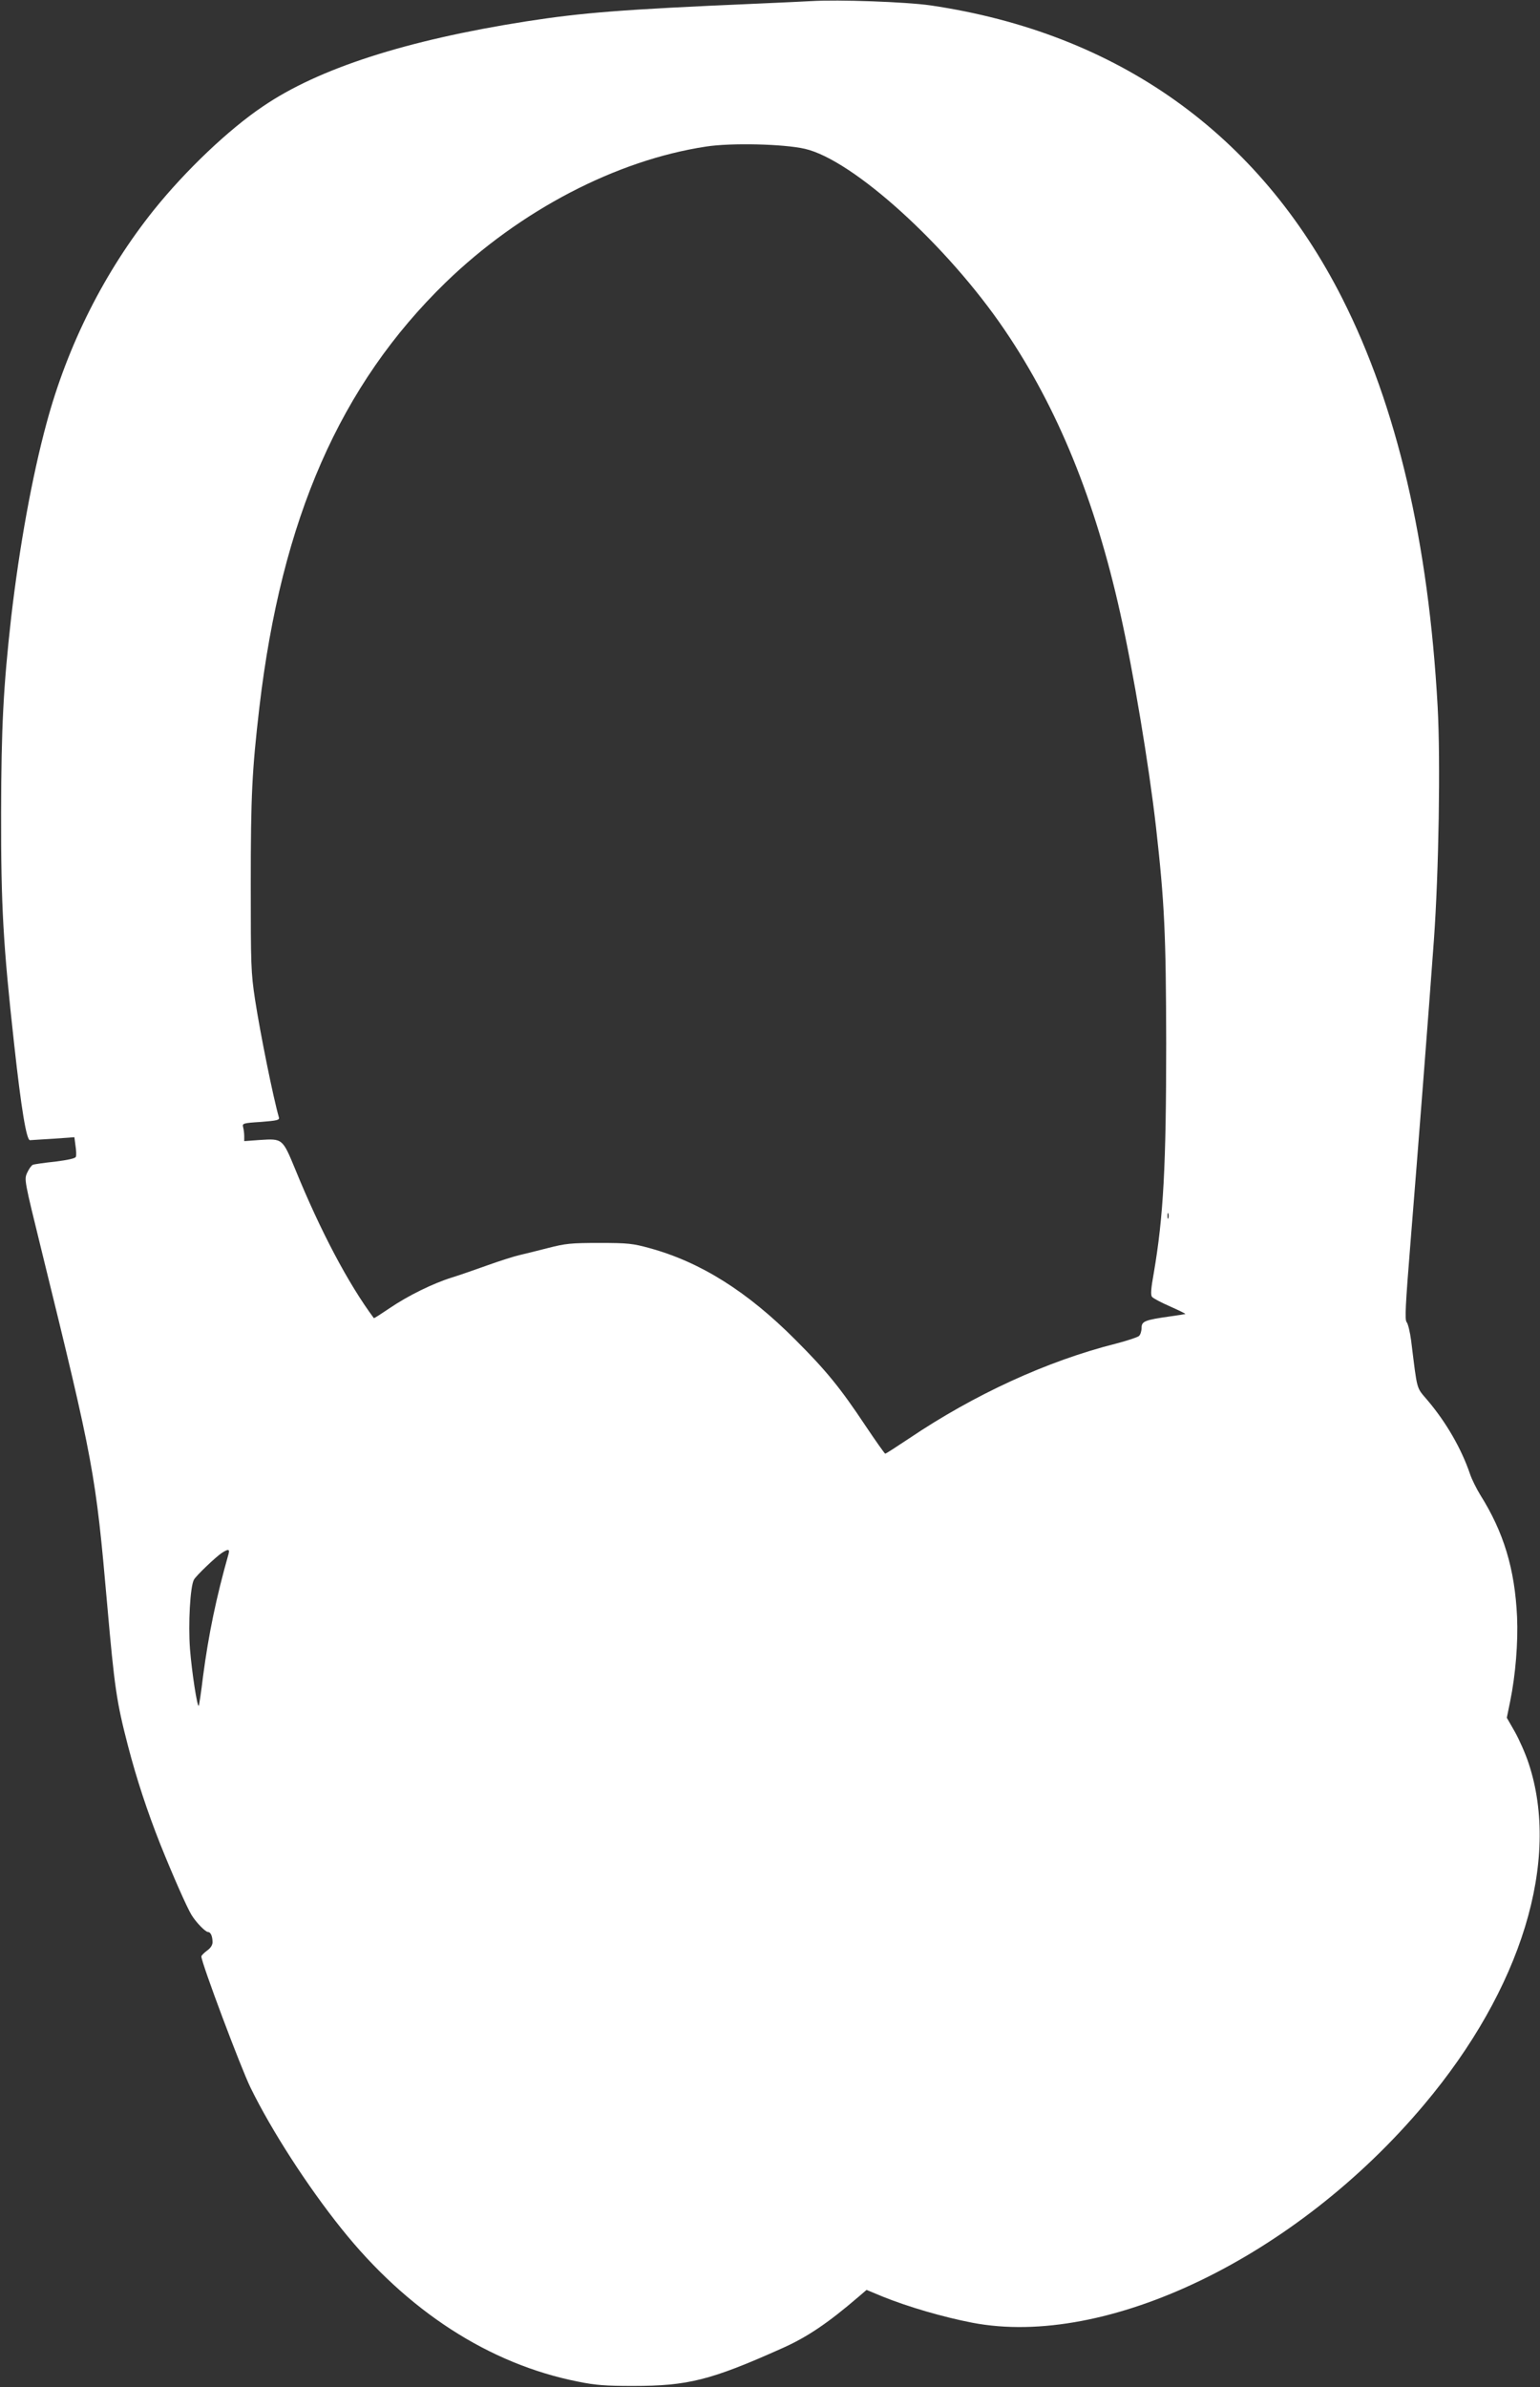 <?xml version="1.0" standalone="no"?>
<!DOCTYPE svg PUBLIC "-//W3C//DTD SVG 20010904//EN"
 "http://www.w3.org/TR/2001/REC-SVG-20010904/DTD/svg10.dtd">
<svg version="1.0" xmlns="http://www.w3.org/2000/svg"
 width="826pt" height="1280pt" viewBox="0 0 826 1280"
 preserveAspectRatio="xMidYMid meet">
<rect x="0" y="0" width="826" height="1280" fill="#333333" stroke="none"/>
<g transform="translate(0,1280) scale(0.1,-0.1)"
fill="#ffffff" stroke="none">
<path d="M4350 12794 c-30 -2 -165 -8 -300 -14 -718 -31 -927 -48 -1230 -95
-643 -101 -1111 -252 -1409 -455 -186 -125 -416 -345 -585 -555 -265 -331
-463 -724 -576 -1143 -78 -287 -146 -664 -190 -1042 -42 -374 -53 -588 -54
-1045 -1 -503 11 -711 70 -1245 38 -346 66 -515 85 -514 9 1 66 4 127 8 l111
8 6 -46 c4 -25 5 -52 2 -59 -3 -9 -42 -17 -111 -26 -59 -6 -113 -14 -120 -17
-7 -3 -21 -22 -30 -42 -17 -37 -16 -39 78 -422 279 -1134 289 -1190 351 -1895
39 -443 50 -520 111 -755 47 -181 105 -356 174 -530 67 -167 143 -339 167
-378 24 -40 75 -92 89 -92 14 0 24 -23 24 -55 0 -15 -11 -32 -30 -45 -16 -12
-30 -26 -30 -31 0 -33 211 -596 264 -704 112 -229 305 -528 487 -755 352 -441
793 -727 1270 -821 93 -19 147 -23 294 -23 294 0 416 30 800 202 133 59 246
135 411 277 l42 36 84 -35 c141 -57 328 -111 483 -141 720 -138 1736 352 2423
1169 523 621 734 1310 561 1831 -17 52 -51 128 -74 169 l-43 75 18 88 c29 142
43 317 37 453 -12 258 -72 455 -198 655 -20 33 -45 83 -54 110 -46 136 -128
278 -228 396 -62 73 -54 46 -88 319 -6 47 -17 92 -24 100 -11 12 -7 87 21 435
40 495 96 1214 125 1615 26 363 36 958 20 1251 -49 884 -218 1608 -511 2188
-447 884 -1206 1424 -2208 1572 -132 19 -495 32 -642 23z m-33 -792 c258 -59
765 -519 1072 -972 284 -418 485 -912 620 -1520 70 -312 153 -811 191 -1142
46 -408 54 -577 55 -1163 0 -658 -15 -929 -66 -1228 -16 -88 -18 -121 -10
-131 6 -8 50 -31 96 -51 47 -21 84 -39 83 -41 -2 -1 -39 -7 -83 -13 -134 -19
-152 -26 -152 -61 0 -17 -6 -37 -14 -44 -8 -7 -63 -25 -124 -41 -369 -93 -760
-273 -1110 -509 -66 -44 -123 -81 -127 -81 -3 0 -51 68 -106 150 -135 203
-210 295 -376 461 -257 258 -508 416 -781 491 -91 25 -116 28 -270 28 -153 0
-181 -3 -275 -27 -58 -15 -127 -32 -153 -38 -27 -6 -103 -30 -170 -54 -67 -24
-153 -54 -192 -66 -101 -31 -237 -98 -334 -164 -46 -31 -84 -56 -86 -54 -137
185 -285 464 -421 797 -69 167 -68 166 -192 158 l-82 -6 0 27 c0 15 -3 37 -6
48 -5 20 -1 22 96 28 87 7 100 10 96 24 -31 108 -100 450 -128 632 -22 146
-23 183 -23 620 0 474 7 609 46 945 119 1014 433 1730 1000 2281 399 386 914
655 1396 728 135 21 417 14 530 -12z m1950 -5734 c-3 -7 -5 -2 -5 12 0 14 2
19 5 13 2 -7 2 -19 0 -25z m-5041 -1800 c-66 -233 -107 -430 -137 -657 -10
-85 -21 -156 -23 -158 -8 -8 -37 179 -47 305 -10 135 1 334 21 371 11 21 118
123 150 144 34 22 43 21 36 -5z"/>
</g>
</svg>

